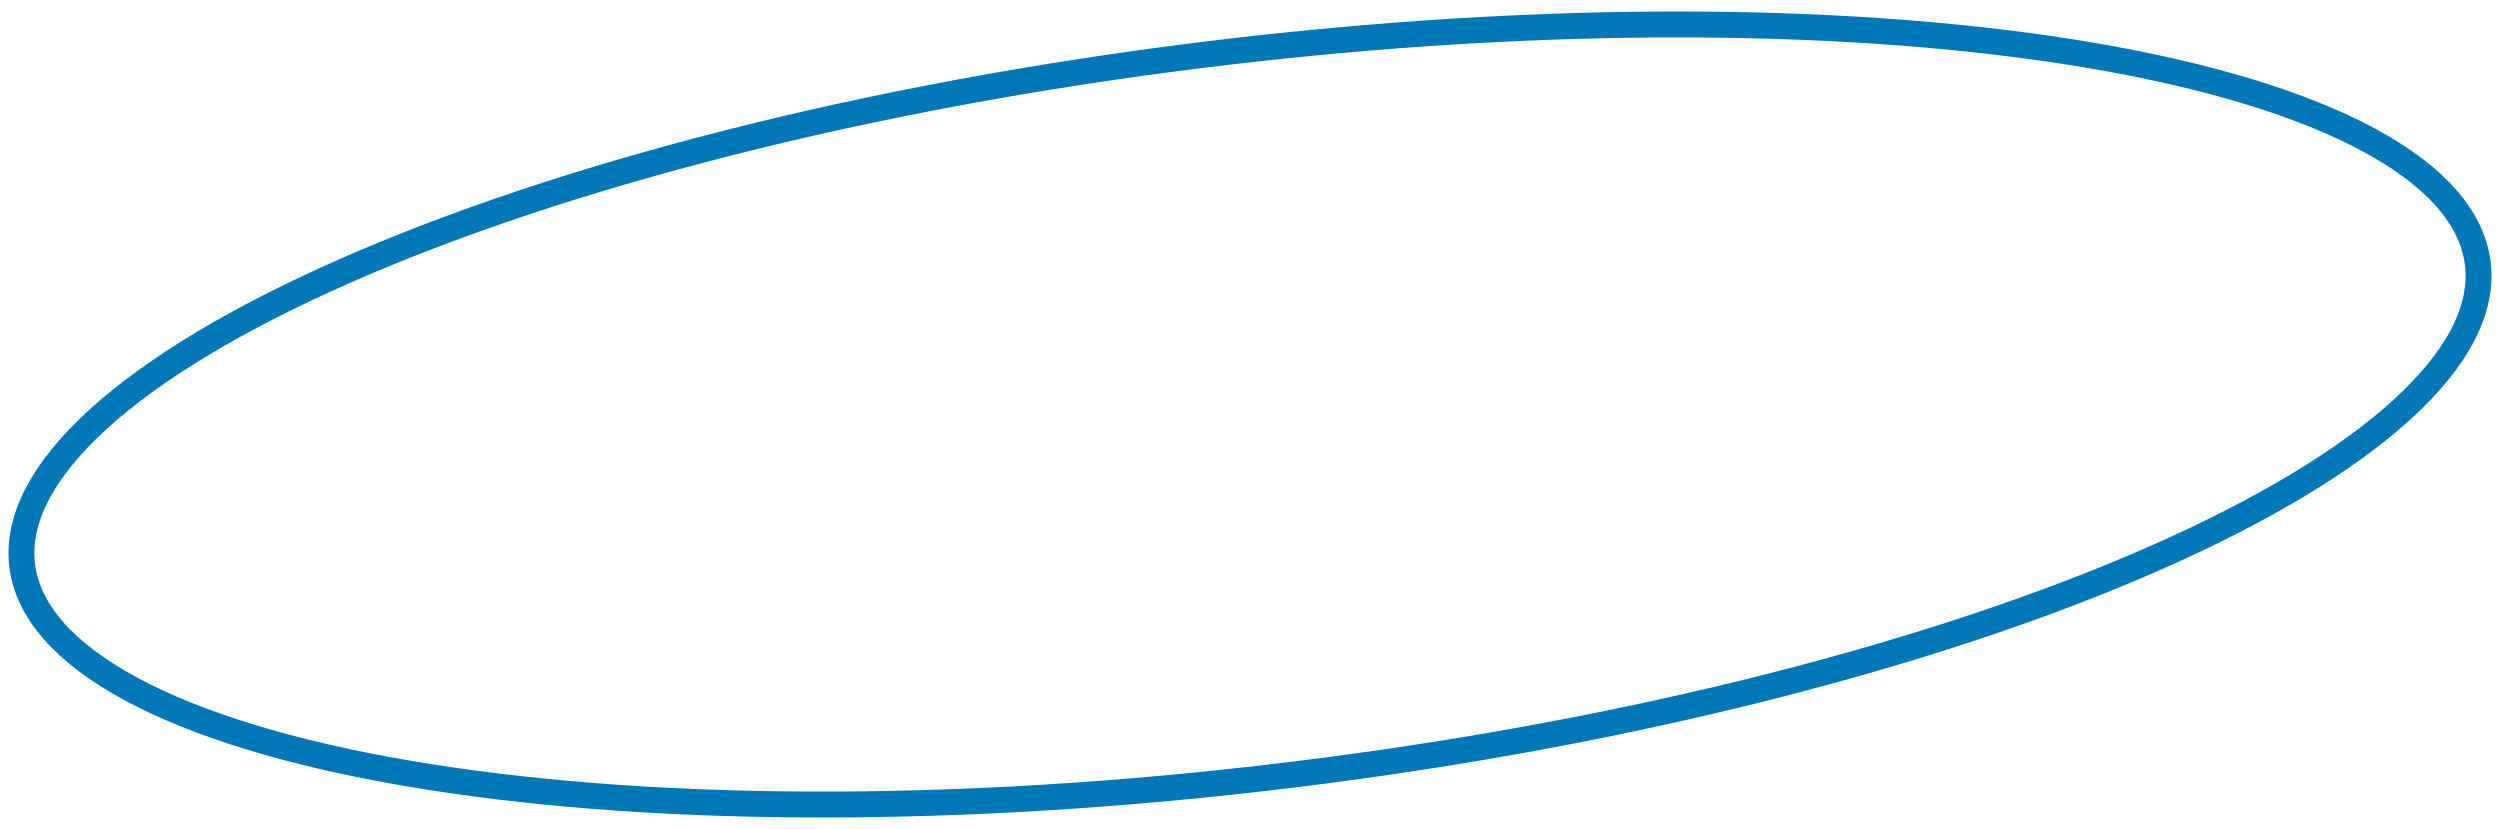 <?xml version="1.0" encoding="UTF-8"?> <svg xmlns="http://www.w3.org/2000/svg" width="193" height="64" viewBox="0 0 193 64" fill="none"><path d="M191.284 20.335C191.714 23.828 189.788 27.646 185.454 31.604C181.144 35.541 174.622 39.453 166.326 43.102C149.747 50.395 126.299 56.544 99.919 59.79C73.54 63.036 49.301 62.756 31.448 59.701C22.515 58.173 15.239 55.959 10.103 53.184C4.939 50.395 2.144 47.158 1.714 43.665C1.284 40.171 3.211 36.354 7.544 32.395C11.854 28.458 18.377 24.546 26.672 20.897C43.252 13.605 66.7 7.456 93.079 4.209C119.459 0.963 143.698 1.243 161.551 4.298C170.484 5.827 177.76 8.04 182.896 10.815C188.06 13.605 190.854 16.841 191.284 20.335Z" stroke="#0077B6" stroke-width="2"></path></svg> 